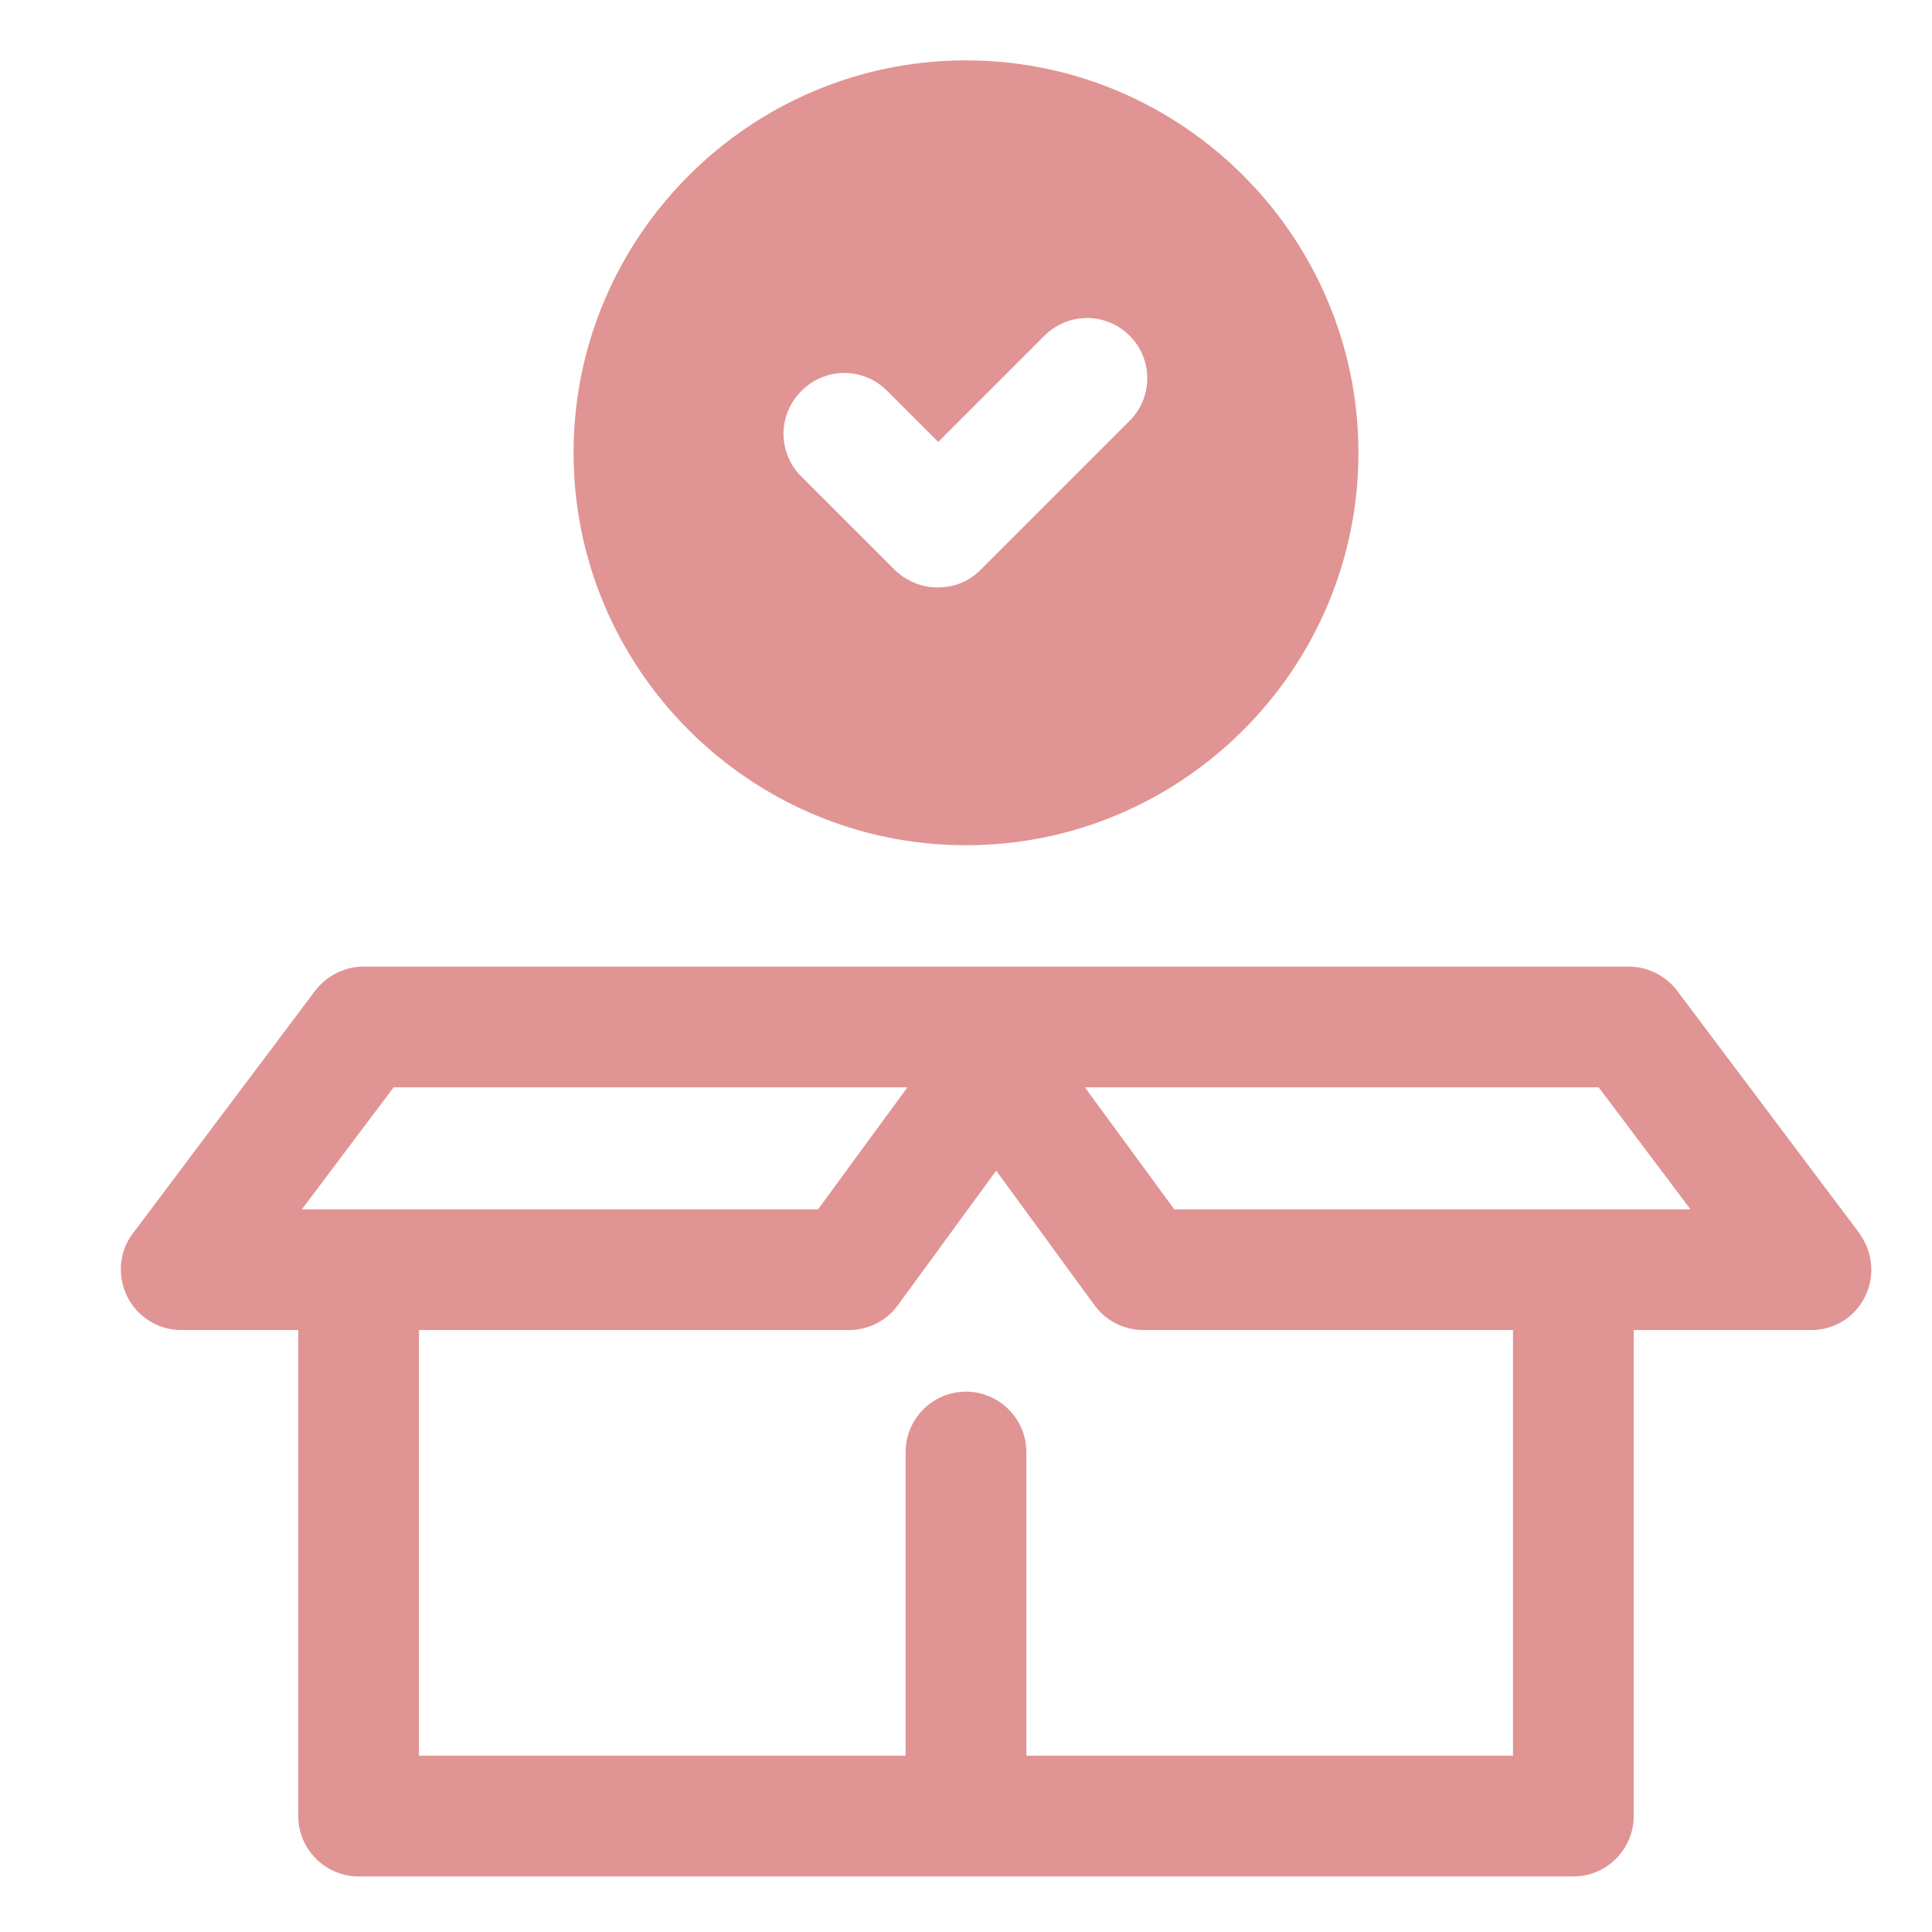 <svg width="48" height="48" viewBox="0 0 48 48" fill="none" xmlns="http://www.w3.org/2000/svg">
<path d="M46.2 30.645L41.669 24.615C41.385 24.24 40.934 24.015 40.469 24.015H9.03C8.565 24.015 8.115 24.24 7.83 24.615L3.3 30.645C2.955 31.095 2.91 31.71 3.165 32.22C3.42 32.73 3.945 33.045 4.5 33.045H7.41V45.12C7.41 45.945 8.085 46.62 8.91 46.62H39.09C39.914 46.62 40.59 45.945 40.59 45.12V33.045H44.999C45.569 33.045 46.08 32.73 46.334 32.22C46.59 31.71 46.529 31.11 46.2 30.645ZM9.78 27.015H22.544L20.325 30.045H7.5L9.78 27.015ZM37.59 43.62H25.5V36.075C25.5 35.25 24.825 34.575 24 34.575C23.174 34.575 22.5 35.25 22.5 36.075V43.62H10.409V33.045H21.09C21.57 33.045 22.02 32.82 22.305 32.43L24.75 29.085L27.195 32.43C27.48 32.82 27.93 33.045 28.41 33.045H37.59V43.62ZM29.174 30.045L26.954 27.015H39.719L41.999 30.045H29.16H29.174Z" fill="#E19494"/>
<path d="M24 21C29.37 21 33.75 16.62 33.75 11.25C33.75 5.88 29.37 1.5 24 1.5C18.63 1.5 14.25 5.88 14.25 11.25C14.25 16.62 18.63 21 24 21ZM19.92 9.705C20.505 9.12 21.45 9.12 22.035 9.705L23.31 10.98L25.95 8.34C26.535 7.755 27.48 7.755 28.065 8.34C28.65 8.925 28.65 9.87 28.065 10.455L24.36 14.16C24.06 14.46 23.685 14.595 23.295 14.595C22.905 14.595 22.53 14.445 22.23 14.16L19.905 11.835C19.32 11.25 19.32 10.305 19.905 9.72L19.92 9.705Z" fill="#E19494"/>
</svg>
